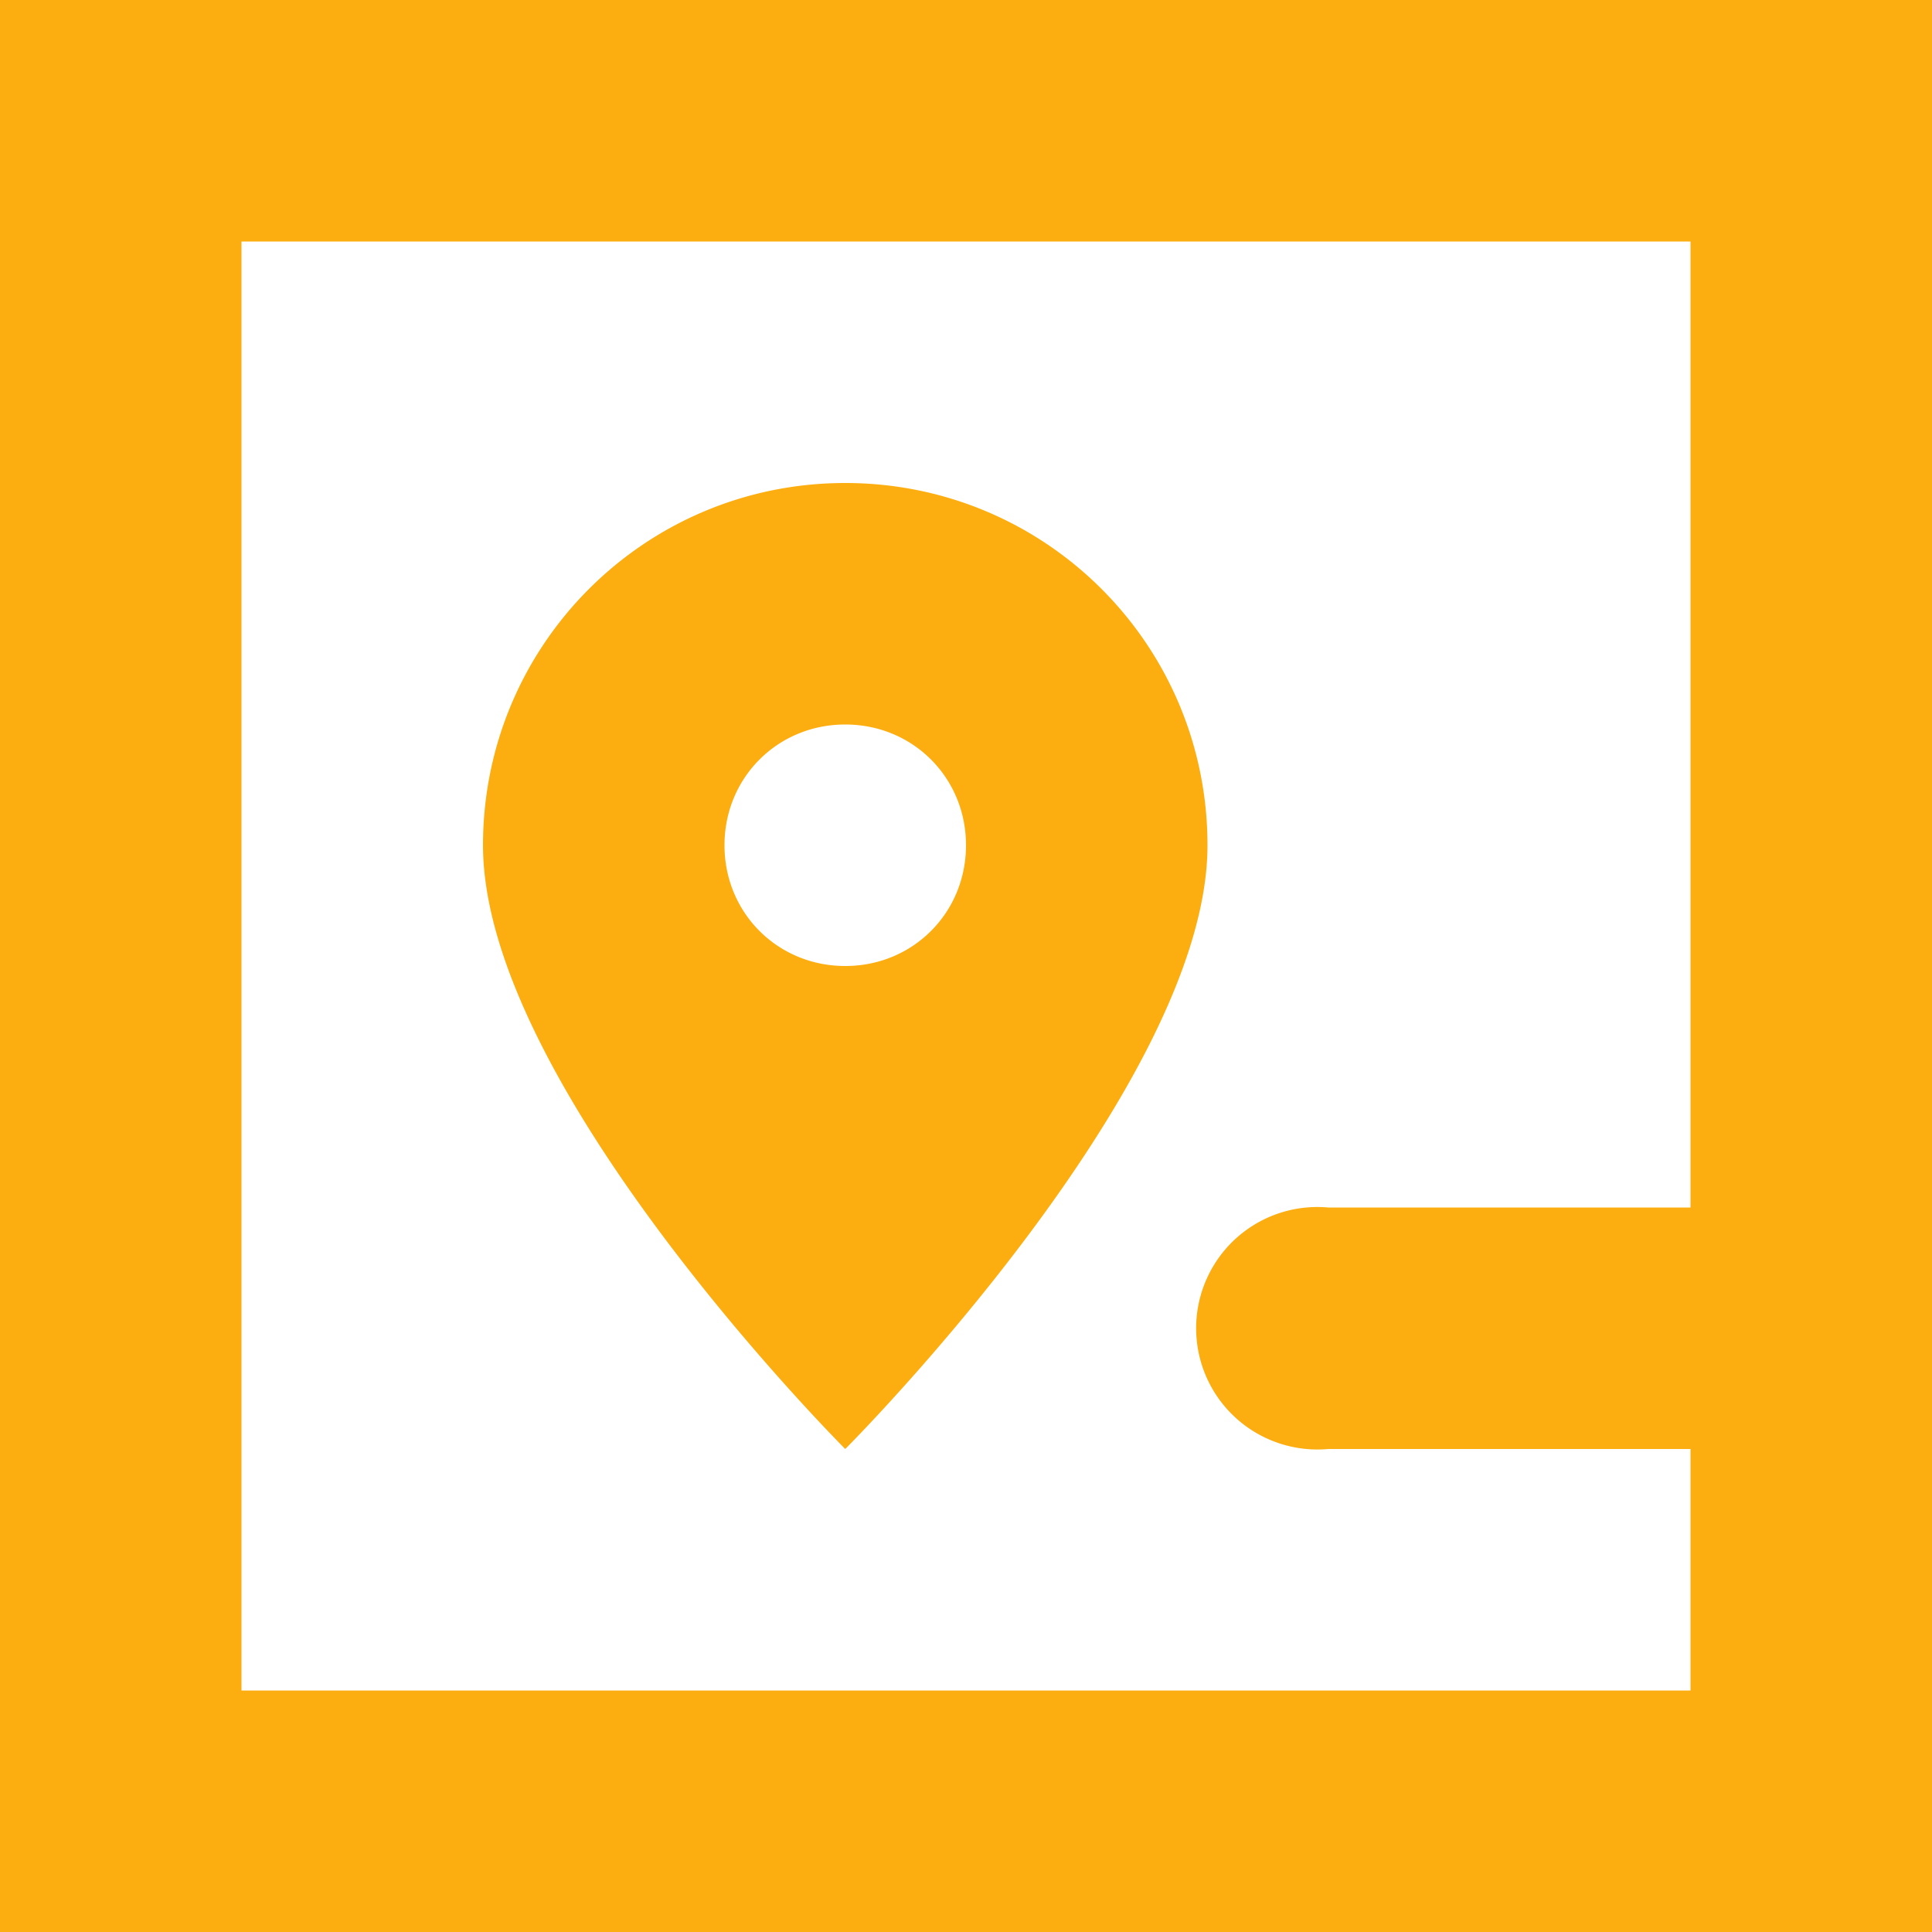 <svg xmlns="http://www.w3.org/2000/svg" width="8" height="8" viewBox="0 0 8 8">
  <path fill="#fcae11" d="M0 0v8h8v-2.38a.5.5 0 0 0 0-.22v-5.41h-8zm1 1h6v4h-1.5a.5.5 0 0 0-.09 0 .5.5 0 1 0 .09 1h1.5v1h-6v-6zm2.5 1c-.83 0-1.5.67-1.5 1.5 0 1 1.5 2.5 1.5 2.5s1.5-1.5 1.5-2.5c0-.83-.67-1.5-1.5-1.5zm0 1c.28 0 .5.22.5.5s-.22.5-.5.5-.5-.22-.5-.5.22-.5.5-.5z"
  />
</svg>